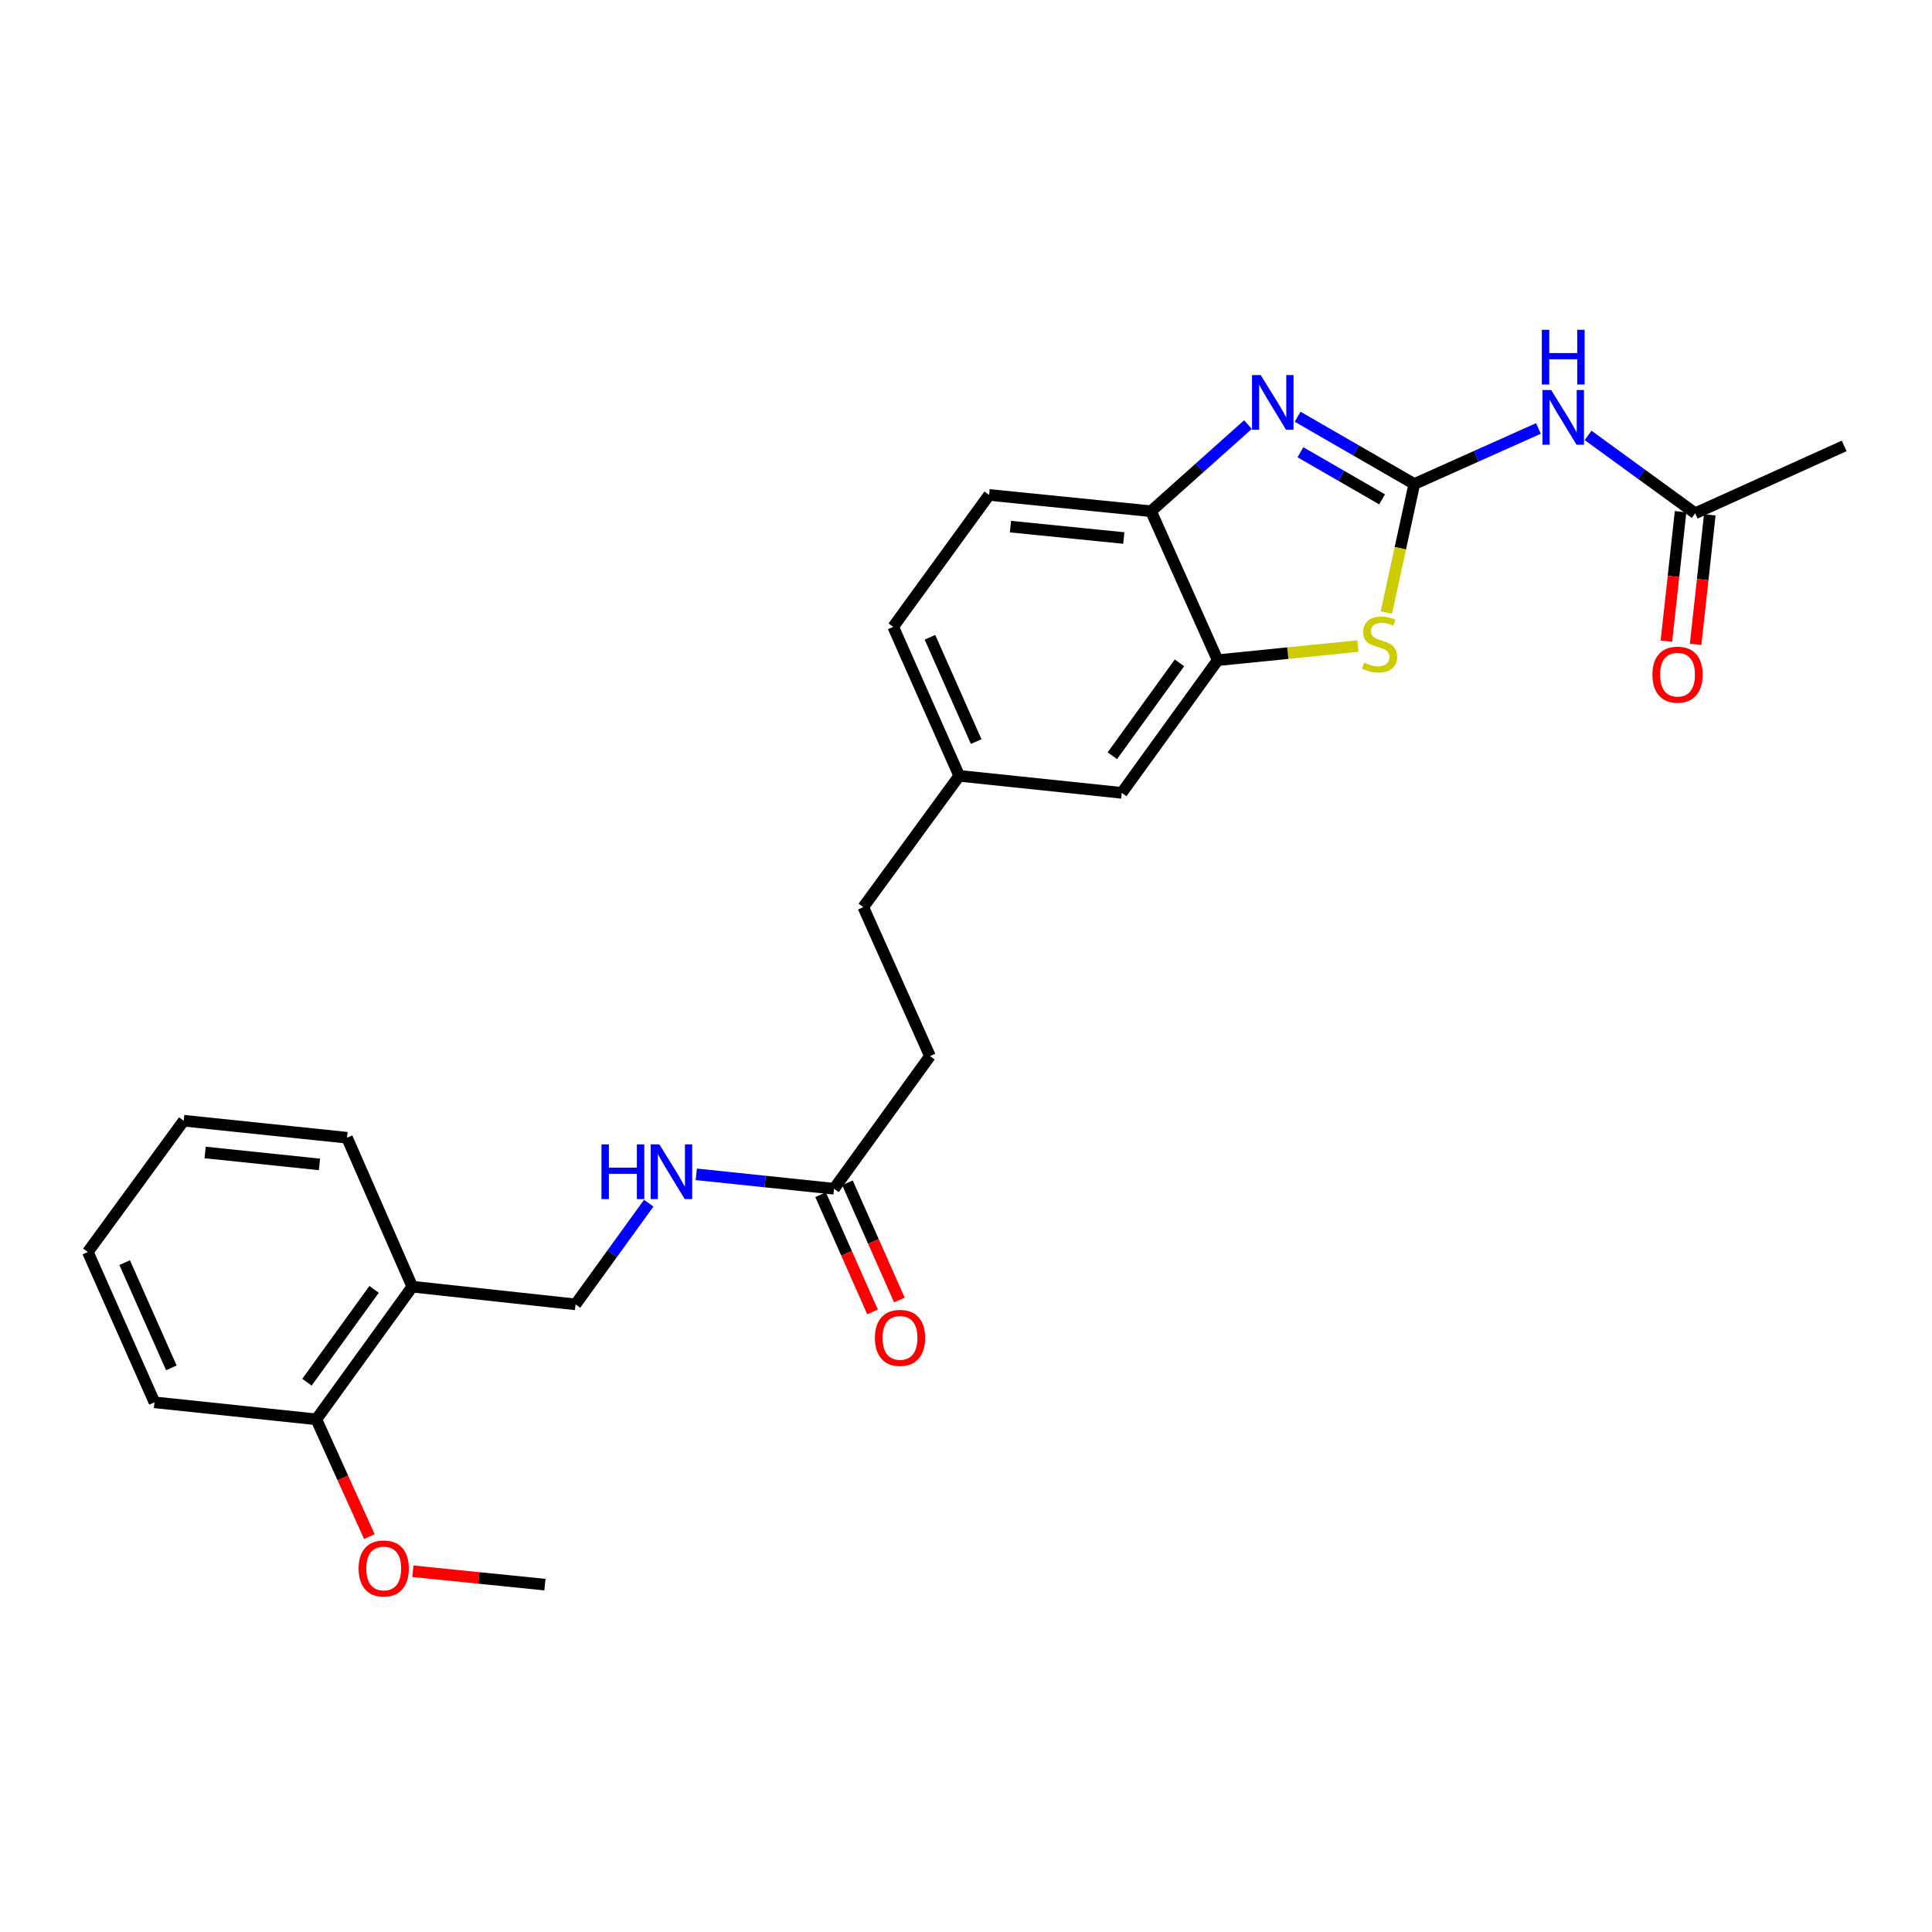 <?xml version='1.0' encoding='iso-8859-1'?>
<svg version='1.1' baseProfile='full'
              xmlns='http://www.w3.org/2000/svg'
                      xmlns:rdkit='http://www.rdkit.org/xml'
                      xmlns:xlink='http://www.w3.org/1999/xlink'
                  xml:space='preserve'
width='1000px' height='1000px' viewBox='0 0 1000 1000'>
<!-- END OF HEADER -->
<rect style='opacity:1.0;fill:#FFFFFF;stroke:none' width='1000' height='1000' x='0' y='0'> </rect>
<path class='bond-0' d='M 732.034,250.525 L 701.839,233.109' style='fill:none;fill-rule:evenodd;stroke:#000000;stroke-width:6px;stroke-linecap:butt;stroke-linejoin:miter;stroke-opacity:1' />
<path class='bond-0' d='M 701.839,233.109 L 671.644,215.694' style='fill:none;fill-rule:evenodd;stroke:#0000FF;stroke-width:6px;stroke-linecap:butt;stroke-linejoin:miter;stroke-opacity:1' />
<path class='bond-0' d='M 715.377,258.474 L 694.24,246.283' style='fill:none;fill-rule:evenodd;stroke:#000000;stroke-width:6px;stroke-linecap:butt;stroke-linejoin:miter;stroke-opacity:1' />
<path class='bond-0' d='M 694.24,246.283 L 673.104,234.092' style='fill:none;fill-rule:evenodd;stroke:#0000FF;stroke-width:6px;stroke-linecap:butt;stroke-linejoin:miter;stroke-opacity:1' />
<path class='bond-1' d='M 732.034,250.525 L 724.811,283.781' style='fill:none;fill-rule:evenodd;stroke:#000000;stroke-width:6px;stroke-linecap:butt;stroke-linejoin:miter;stroke-opacity:1' />
<path class='bond-1' d='M 724.811,283.781 L 717.589,317.037' style='fill:none;fill-rule:evenodd;stroke:#CCCC00;stroke-width:6px;stroke-linecap:butt;stroke-linejoin:miter;stroke-opacity:1' />
<path class='bond-2' d='M 732.034,250.525 L 764.156,236.148' style='fill:none;fill-rule:evenodd;stroke:#000000;stroke-width:6px;stroke-linecap:butt;stroke-linejoin:miter;stroke-opacity:1' />
<path class='bond-2' d='M 764.156,236.148 L 796.279,221.771' style='fill:none;fill-rule:evenodd;stroke:#0000FF;stroke-width:6px;stroke-linecap:butt;stroke-linejoin:miter;stroke-opacity:1' />
<path class='bond-4' d='M 645.937,219.768 L 620.853,242.189' style='fill:none;fill-rule:evenodd;stroke:#0000FF;stroke-width:6px;stroke-linecap:butt;stroke-linejoin:miter;stroke-opacity:1' />
<path class='bond-4' d='M 620.853,242.189 L 595.769,264.609' style='fill:none;fill-rule:evenodd;stroke:#000000;stroke-width:6px;stroke-linecap:butt;stroke-linejoin:miter;stroke-opacity:1' />
<path class='bond-3' d='M 702.877,334.401 L 666.572,338.058' style='fill:none;fill-rule:evenodd;stroke:#CCCC00;stroke-width:6px;stroke-linecap:butt;stroke-linejoin:miter;stroke-opacity:1' />
<path class='bond-3' d='M 666.572,338.058 L 630.266,341.714' style='fill:none;fill-rule:evenodd;stroke:#000000;stroke-width:6px;stroke-linecap:butt;stroke-linejoin:miter;stroke-opacity:1' />
<path class='bond-5' d='M 821.981,225.361 L 849.702,245.513' style='fill:none;fill-rule:evenodd;stroke:#0000FF;stroke-width:6px;stroke-linecap:butt;stroke-linejoin:miter;stroke-opacity:1' />
<path class='bond-5' d='M 849.702,245.513 L 877.423,265.665' style='fill:none;fill-rule:evenodd;stroke:#000000;stroke-width:6px;stroke-linecap:butt;stroke-linejoin:miter;stroke-opacity:1' />
<path class='bond-9' d='M 630.266,341.714 L 580.628,410.379' style='fill:none;fill-rule:evenodd;stroke:#000000;stroke-width:6px;stroke-linecap:butt;stroke-linejoin:miter;stroke-opacity:1' />
<path class='bond-9' d='M 610.495,343.104 L 575.749,391.17' style='fill:none;fill-rule:evenodd;stroke:#000000;stroke-width:6px;stroke-linecap:butt;stroke-linejoin:miter;stroke-opacity:1' />
<path class='bond-26' d='M 630.266,341.714 L 595.769,264.609' style='fill:none;fill-rule:evenodd;stroke:#000000;stroke-width:6px;stroke-linecap:butt;stroke-linejoin:miter;stroke-opacity:1' />
<path class='bond-14' d='M 595.769,264.609 L 511.964,256.177' style='fill:none;fill-rule:evenodd;stroke:#000000;stroke-width:6px;stroke-linecap:butt;stroke-linejoin:miter;stroke-opacity:1' />
<path class='bond-14' d='M 581.676,278.476 L 523.012,272.574' style='fill:none;fill-rule:evenodd;stroke:#000000;stroke-width:6px;stroke-linecap:butt;stroke-linejoin:miter;stroke-opacity:1' />
<path class='bond-12' d='M 869.864,264.838 L 866.196,298.354' style='fill:none;fill-rule:evenodd;stroke:#000000;stroke-width:6px;stroke-linecap:butt;stroke-linejoin:miter;stroke-opacity:1' />
<path class='bond-12' d='M 866.196,298.354 L 862.528,331.87' style='fill:none;fill-rule:evenodd;stroke:#FF0000;stroke-width:6px;stroke-linecap:butt;stroke-linejoin:miter;stroke-opacity:1' />
<path class='bond-12' d='M 884.982,266.493 L 881.314,300.008' style='fill:none;fill-rule:evenodd;stroke:#000000;stroke-width:6px;stroke-linecap:butt;stroke-linejoin:miter;stroke-opacity:1' />
<path class='bond-12' d='M 881.314,300.008 L 877.646,333.524' style='fill:none;fill-rule:evenodd;stroke:#FF0000;stroke-width:6px;stroke-linecap:butt;stroke-linejoin:miter;stroke-opacity:1' />
<path class='bond-20' d='M 877.423,265.665 L 954.545,230.805' style='fill:none;fill-rule:evenodd;stroke:#000000;stroke-width:6px;stroke-linecap:butt;stroke-linejoin:miter;stroke-opacity:1' />
<path class='bond-6' d='M 431.69,615.292 L 481.353,546.627' style='fill:none;fill-rule:evenodd;stroke:#000000;stroke-width:6px;stroke-linecap:butt;stroke-linejoin:miter;stroke-opacity:1' />
<path class='bond-8' d='M 431.69,615.292 L 396.046,611.562' style='fill:none;fill-rule:evenodd;stroke:#000000;stroke-width:6px;stroke-linecap:butt;stroke-linejoin:miter;stroke-opacity:1' />
<path class='bond-8' d='M 396.046,611.562 L 360.402,607.833' style='fill:none;fill-rule:evenodd;stroke:#0000FF;stroke-width:6px;stroke-linecap:butt;stroke-linejoin:miter;stroke-opacity:1' />
<path class='bond-13' d='M 424.738,618.372 L 438.178,648.71' style='fill:none;fill-rule:evenodd;stroke:#000000;stroke-width:6px;stroke-linecap:butt;stroke-linejoin:miter;stroke-opacity:1' />
<path class='bond-13' d='M 438.178,648.71 L 451.619,679.049' style='fill:none;fill-rule:evenodd;stroke:#FF0000;stroke-width:6px;stroke-linecap:butt;stroke-linejoin:miter;stroke-opacity:1' />
<path class='bond-13' d='M 438.643,612.212 L 452.083,642.55' style='fill:none;fill-rule:evenodd;stroke:#000000;stroke-width:6px;stroke-linecap:butt;stroke-linejoin:miter;stroke-opacity:1' />
<path class='bond-13' d='M 452.083,642.55 L 465.524,672.888' style='fill:none;fill-rule:evenodd;stroke:#FF0000;stroke-width:6px;stroke-linecap:butt;stroke-linejoin:miter;stroke-opacity:1' />
<path class='bond-7' d='M 213.394,665.985 L 297.909,675.136' style='fill:none;fill-rule:evenodd;stroke:#000000;stroke-width:6px;stroke-linecap:butt;stroke-linejoin:miter;stroke-opacity:1' />
<path class='bond-11' d='M 213.394,665.985 L 163.748,734.65' style='fill:none;fill-rule:evenodd;stroke:#000000;stroke-width:6px;stroke-linecap:butt;stroke-linejoin:miter;stroke-opacity:1' />
<path class='bond-11' d='M 193.623,667.374 L 158.871,715.44' style='fill:none;fill-rule:evenodd;stroke:#000000;stroke-width:6px;stroke-linecap:butt;stroke-linejoin:miter;stroke-opacity:1' />
<path class='bond-21' d='M 213.394,665.985 L 179.607,588.889' style='fill:none;fill-rule:evenodd;stroke:#000000;stroke-width:6px;stroke-linecap:butt;stroke-linejoin:miter;stroke-opacity:1' />
<path class='bond-10' d='M 335.777,622.766 L 316.843,648.951' style='fill:none;fill-rule:evenodd;stroke:#0000FF;stroke-width:6px;stroke-linecap:butt;stroke-linejoin:miter;stroke-opacity:1' />
<path class='bond-10' d='M 316.843,648.951 L 297.909,675.136' style='fill:none;fill-rule:evenodd;stroke:#000000;stroke-width:6px;stroke-linecap:butt;stroke-linejoin:miter;stroke-opacity:1' />
<path class='bond-15' d='M 580.628,410.379 L 496.494,401.575' style='fill:none;fill-rule:evenodd;stroke:#000000;stroke-width:6px;stroke-linecap:butt;stroke-linejoin:miter;stroke-opacity:1' />
<path class='bond-19' d='M 163.748,734.65 L 177.463,764.985' style='fill:none;fill-rule:evenodd;stroke:#000000;stroke-width:6px;stroke-linecap:butt;stroke-linejoin:miter;stroke-opacity:1' />
<path class='bond-19' d='M 177.463,764.985 L 191.178,795.32' style='fill:none;fill-rule:evenodd;stroke:#FF0000;stroke-width:6px;stroke-linecap:butt;stroke-linejoin:miter;stroke-opacity:1' />
<path class='bond-22' d='M 163.748,734.65 L 79.96,725.846' style='fill:none;fill-rule:evenodd;stroke:#000000;stroke-width:6px;stroke-linecap:butt;stroke-linejoin:miter;stroke-opacity:1' />
<path class='bond-17' d='M 511.964,256.177 L 462.318,324.453' style='fill:none;fill-rule:evenodd;stroke:#000000;stroke-width:6px;stroke-linecap:butt;stroke-linejoin:miter;stroke-opacity:1' />
<path class='bond-18' d='M 496.494,401.575 L 446.831,469.53' style='fill:none;fill-rule:evenodd;stroke:#000000;stroke-width:6px;stroke-linecap:butt;stroke-linejoin:miter;stroke-opacity:1' />
<path class='bond-27' d='M 496.494,401.575 L 462.318,324.453' style='fill:none;fill-rule:evenodd;stroke:#000000;stroke-width:6px;stroke-linecap:butt;stroke-linejoin:miter;stroke-opacity:1' />
<path class='bond-27' d='M 505.271,383.845 L 481.348,329.86' style='fill:none;fill-rule:evenodd;stroke:#000000;stroke-width:6px;stroke-linecap:butt;stroke-linejoin:miter;stroke-opacity:1' />
<path class='bond-16' d='M 481.353,546.627 L 446.831,469.53' style='fill:none;fill-rule:evenodd;stroke:#000000;stroke-width:6px;stroke-linecap:butt;stroke-linejoin:miter;stroke-opacity:1' />
<path class='bond-23' d='M 213.706,813.284 L 247.882,816.744' style='fill:none;fill-rule:evenodd;stroke:#FF0000;stroke-width:6px;stroke-linecap:butt;stroke-linejoin:miter;stroke-opacity:1' />
<path class='bond-23' d='M 247.882,816.744 L 282.059,820.204' style='fill:none;fill-rule:evenodd;stroke:#000000;stroke-width:6px;stroke-linecap:butt;stroke-linejoin:miter;stroke-opacity:1' />
<path class='bond-24' d='M 179.607,588.889 L 95.084,580.076' style='fill:none;fill-rule:evenodd;stroke:#000000;stroke-width:6px;stroke-linecap:butt;stroke-linejoin:miter;stroke-opacity:1' />
<path class='bond-24' d='M 165.352,602.693 L 106.185,596.524' style='fill:none;fill-rule:evenodd;stroke:#000000;stroke-width:6px;stroke-linecap:butt;stroke-linejoin:miter;stroke-opacity:1' />
<path class='bond-28' d='M 79.96,725.846 L 45.455,648.031' style='fill:none;fill-rule:evenodd;stroke:#000000;stroke-width:6px;stroke-linecap:butt;stroke-linejoin:miter;stroke-opacity:1' />
<path class='bond-28' d='M 88.687,708.009 L 64.533,653.539' style='fill:none;fill-rule:evenodd;stroke:#000000;stroke-width:6px;stroke-linecap:butt;stroke-linejoin:miter;stroke-opacity:1' />
<path class='bond-25' d='M 95.084,580.076 L 45.455,648.031' style='fill:none;fill-rule:evenodd;stroke:#000000;stroke-width:6px;stroke-linecap:butt;stroke-linejoin:miter;stroke-opacity:1' />
<path  class='atom-1' d='M 652.53 194.12
L 661.81 209.12
Q 662.73 210.6, 664.21 213.28
Q 665.69 215.96, 665.77 216.12
L 665.77 194.12
L 669.53 194.12
L 669.53 222.44
L 665.65 222.44
L 655.69 206.04
Q 654.53 204.12, 653.29 201.92
Q 652.09 199.72, 651.73 199.04
L 651.73 222.44
L 648.05 222.44
L 648.05 194.12
L 652.53 194.12
' fill='#0000FF'/>
<path  class='atom-2' d='M 706.063 342.994
Q 706.383 343.114, 707.703 343.674
Q 709.023 344.234, 710.463 344.594
Q 711.943 344.914, 713.383 344.914
Q 716.063 344.914, 717.623 343.634
Q 719.183 342.314, 719.183 340.034
Q 719.183 338.474, 718.383 337.514
Q 717.623 336.554, 716.423 336.034
Q 715.223 335.514, 713.223 334.914
Q 710.703 334.154, 709.183 333.434
Q 707.703 332.714, 706.623 331.194
Q 705.583 329.674, 705.583 327.114
Q 705.583 323.554, 707.983 321.354
Q 710.423 319.154, 715.223 319.154
Q 718.503 319.154, 722.223 320.714
L 721.303 323.794
Q 717.903 322.394, 715.343 322.394
Q 712.583 322.394, 711.063 323.554
Q 709.543 324.674, 709.583 326.634
Q 709.583 328.154, 710.343 329.074
Q 711.143 329.994, 712.263 330.514
Q 713.423 331.034, 715.343 331.634
Q 717.903 332.434, 719.423 333.234
Q 720.943 334.034, 722.023 335.674
Q 723.143 337.274, 723.143 340.034
Q 723.143 343.954, 720.503 346.074
Q 717.903 348.154, 713.543 348.154
Q 711.023 348.154, 709.103 347.594
Q 707.223 347.074, 704.983 346.154
L 706.063 342.994
' fill='#CCCC00'/>
<path  class='atom-3' d='M 802.87 201.859
L 812.15 216.859
Q 813.07 218.339, 814.55 221.019
Q 816.03 223.699, 816.11 223.859
L 816.11 201.859
L 819.87 201.859
L 819.87 230.179
L 815.99 230.179
L 806.03 213.779
Q 804.87 211.859, 803.63 209.659
Q 802.43 207.459, 802.07 206.779
L 802.07 230.179
L 798.39 230.179
L 798.39 201.859
L 802.87 201.859
' fill='#0000FF'/>
<path  class='atom-3' d='M 798.05 170.707
L 801.89 170.707
L 801.89 182.747
L 816.37 182.747
L 816.37 170.707
L 820.21 170.707
L 820.21 199.027
L 816.37 199.027
L 816.37 185.947
L 801.89 185.947
L 801.89 199.027
L 798.05 199.027
L 798.05 170.707
' fill='#0000FF'/>
<path  class='atom-9' d='M 311.327 592.328
L 315.167 592.328
L 315.167 604.368
L 329.647 604.368
L 329.647 592.328
L 333.487 592.328
L 333.487 620.648
L 329.647 620.648
L 329.647 607.568
L 315.167 607.568
L 315.167 620.648
L 311.327 620.648
L 311.327 592.328
' fill='#0000FF'/>
<path  class='atom-9' d='M 341.287 592.328
L 350.567 607.328
Q 351.487 608.808, 352.967 611.488
Q 354.447 614.168, 354.527 614.328
L 354.527 592.328
L 358.287 592.328
L 358.287 620.648
L 354.407 620.648
L 344.447 604.248
Q 343.287 602.328, 342.047 600.128
Q 340.847 597.928, 340.487 597.248
L 340.487 620.648
L 336.807 620.648
L 336.807 592.328
L 341.287 592.328
' fill='#0000FF'/>
<path  class='atom-13' d='M 855.29 349.196
Q 855.29 342.396, 858.65 338.596
Q 862.01 334.796, 868.29 334.796
Q 874.57 334.796, 877.93 338.596
Q 881.29 342.396, 881.29 349.196
Q 881.29 356.076, 877.89 359.996
Q 874.49 363.876, 868.29 363.876
Q 862.05 363.876, 858.65 359.996
Q 855.29 356.116, 855.29 349.196
M 868.29 360.676
Q 872.61 360.676, 874.93 357.796
Q 877.29 354.876, 877.29 349.196
Q 877.29 343.636, 874.93 340.836
Q 872.61 337.996, 868.29 337.996
Q 863.97 337.996, 861.61 340.796
Q 859.29 343.596, 859.29 349.196
Q 859.29 354.916, 861.61 357.796
Q 863.97 360.676, 868.29 360.676
' fill='#FF0000'/>
<path  class='atom-14' d='M 452.849 692.477
Q 452.849 685.677, 456.209 681.877
Q 459.569 678.077, 465.849 678.077
Q 472.129 678.077, 475.489 681.877
Q 478.849 685.677, 478.849 692.477
Q 478.849 699.357, 475.449 703.277
Q 472.049 707.157, 465.849 707.157
Q 459.609 707.157, 456.209 703.277
Q 452.849 699.397, 452.849 692.477
M 465.849 703.957
Q 470.169 703.957, 472.489 701.077
Q 474.849 698.157, 474.849 692.477
Q 474.849 686.917, 472.489 684.117
Q 470.169 681.277, 465.849 681.277
Q 461.529 681.277, 459.169 684.077
Q 456.849 686.877, 456.849 692.477
Q 456.849 698.197, 459.169 701.077
Q 461.529 703.957, 465.849 703.957
' fill='#FF0000'/>
<path  class='atom-20' d='M 185.609 811.835
Q 185.609 805.035, 188.969 801.235
Q 192.329 797.435, 198.609 797.435
Q 204.889 797.435, 208.249 801.235
Q 211.609 805.035, 211.609 811.835
Q 211.609 818.715, 208.209 822.635
Q 204.809 826.515, 198.609 826.515
Q 192.369 826.515, 188.969 822.635
Q 185.609 818.755, 185.609 811.835
M 198.609 823.315
Q 202.929 823.315, 205.249 820.435
Q 207.609 817.515, 207.609 811.835
Q 207.609 806.275, 205.249 803.475
Q 202.929 800.635, 198.609 800.635
Q 194.289 800.635, 191.929 803.435
Q 189.609 806.235, 189.609 811.835
Q 189.609 817.555, 191.929 820.435
Q 194.289 823.315, 198.609 823.315
' fill='#FF0000'/>
</svg>
